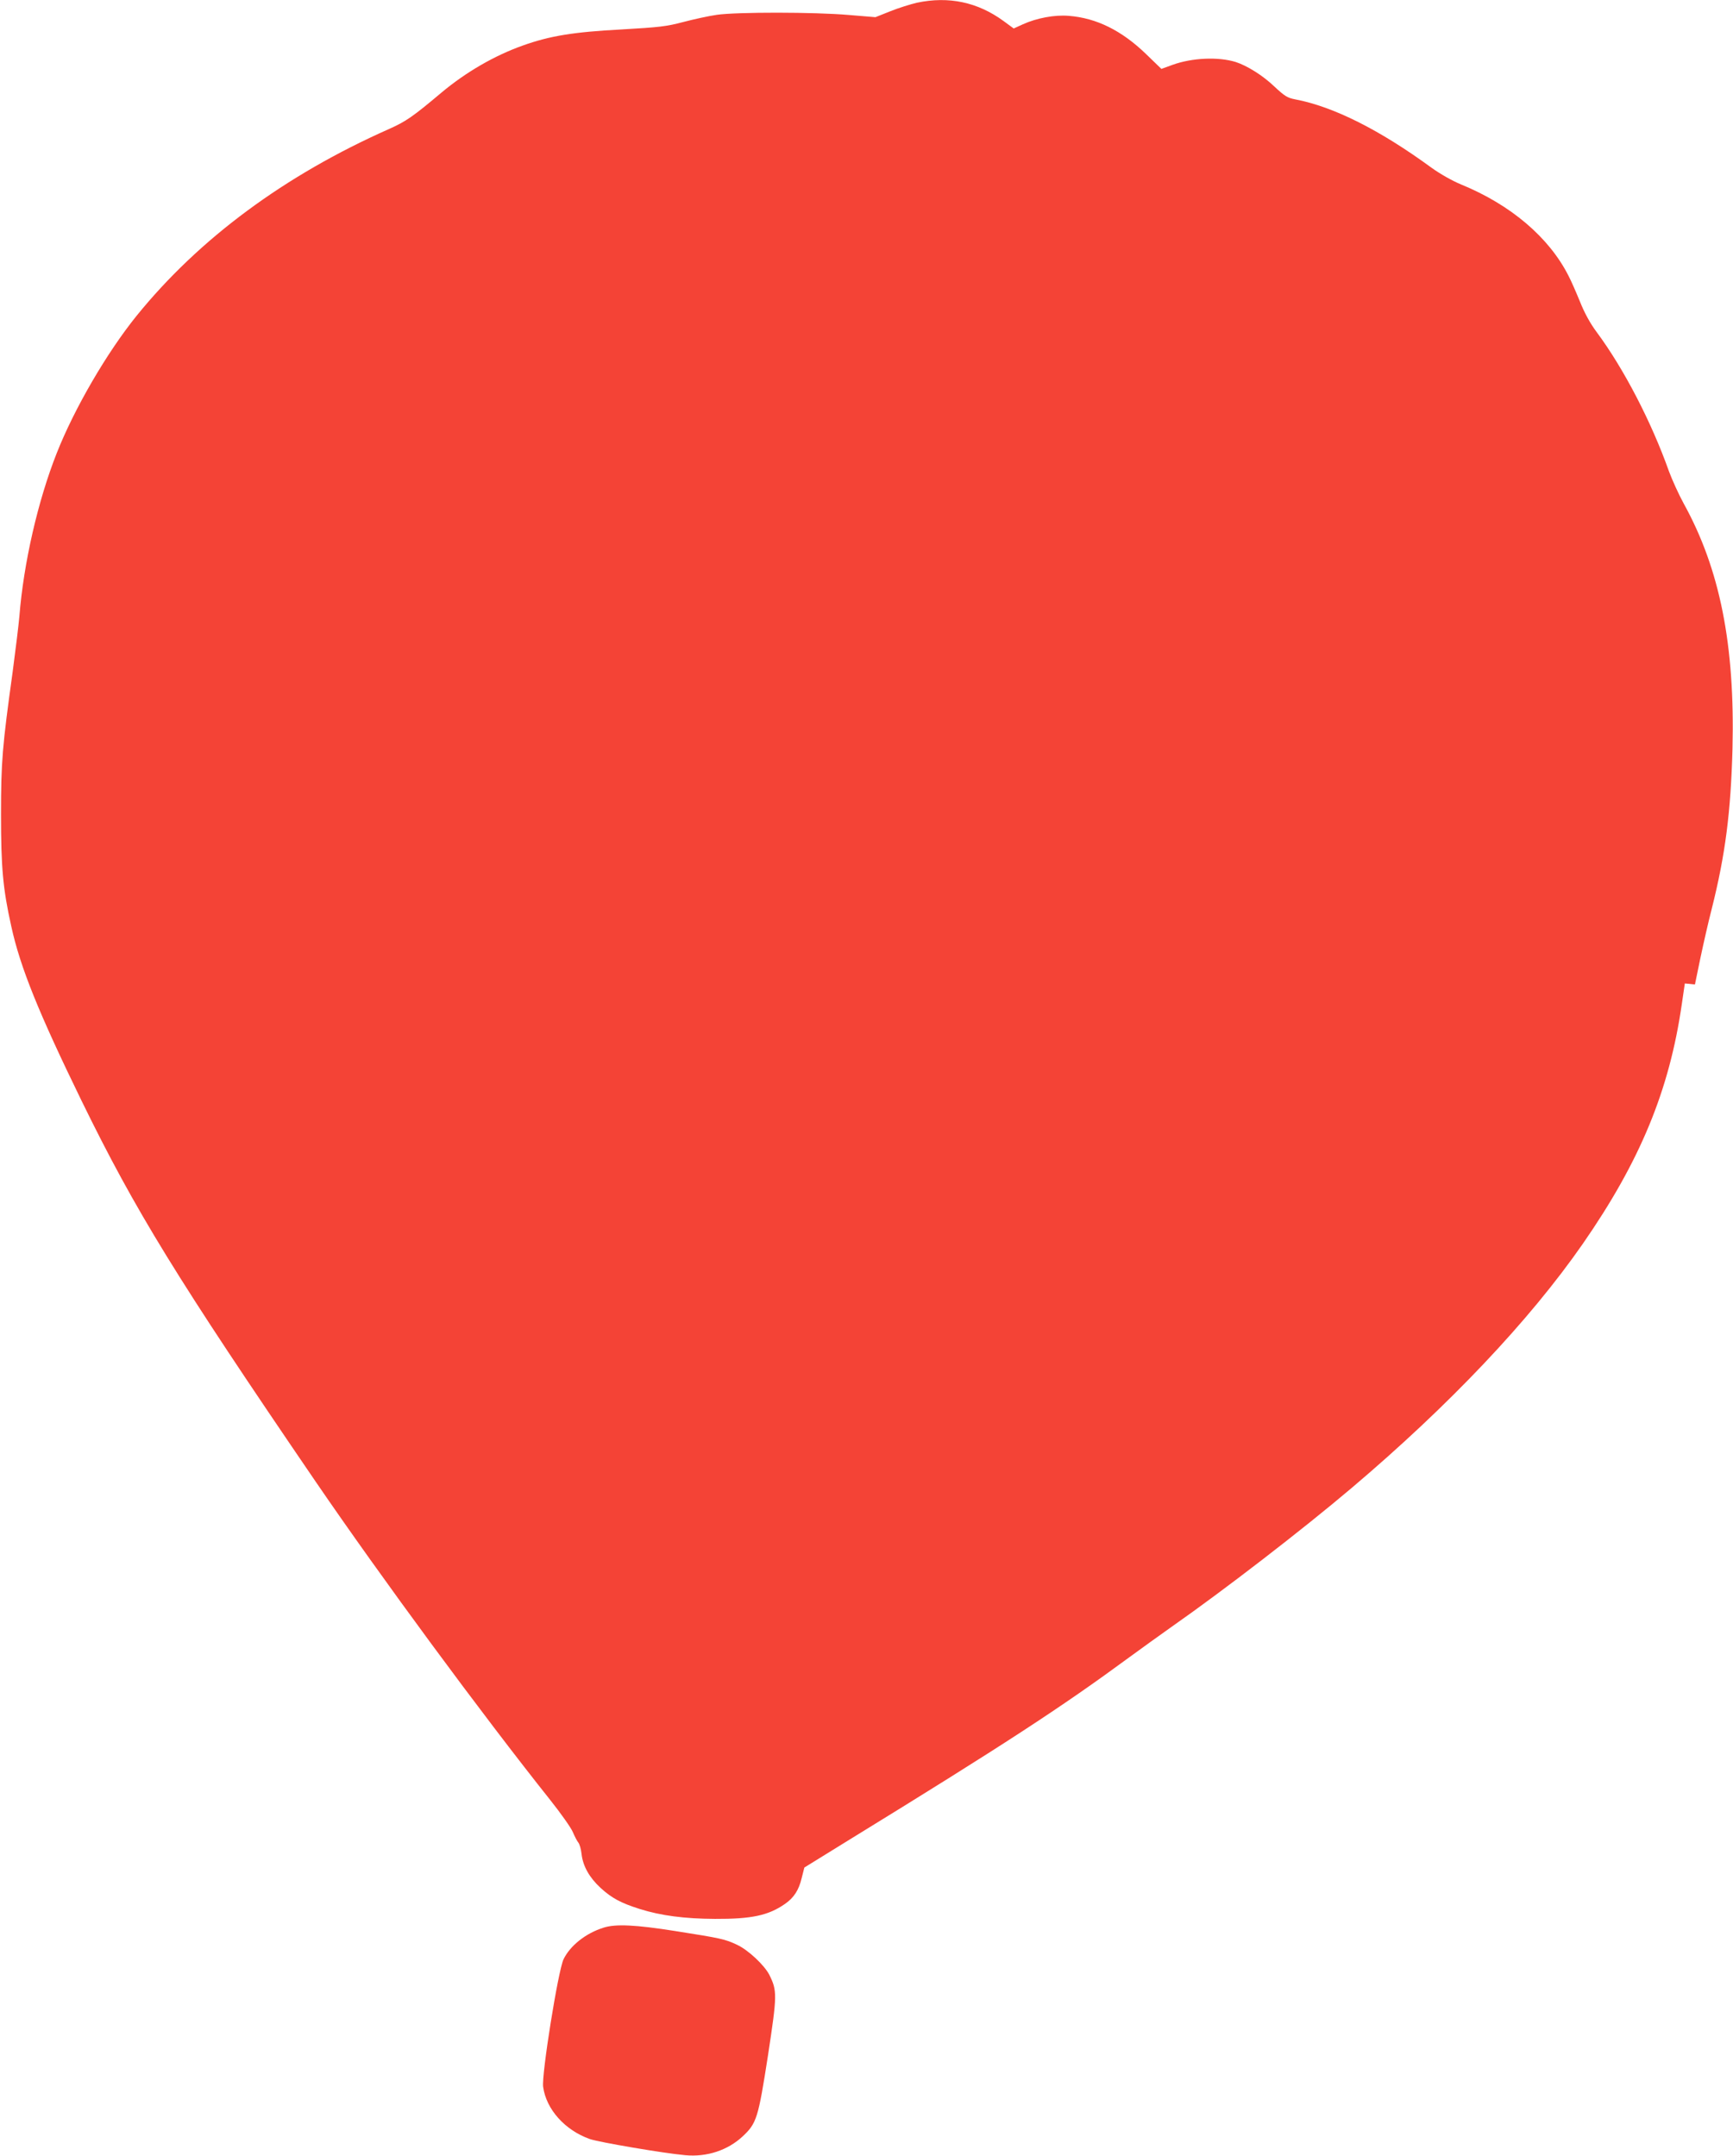 <?xml version="1.0" standalone="no"?>
<!DOCTYPE svg PUBLIC "-//W3C//DTD SVG 20010904//EN"
 "http://www.w3.org/TR/2001/REC-SVG-20010904/DTD/svg10.dtd">
<svg version="1.0" xmlns="http://www.w3.org/2000/svg"
 width="1029pt" height="1280pt" viewBox="0 0 1029 1280"
 preserveAspectRatio="xMidYMid meet">
<g transform="translate(0,1280) scale(0.1,-0.1)"
fill="#f44336" stroke="none">
<path d="M5445 12784 c-38 -9 -110 -31 -159 -51 l-88 -35 -157 13 c-205 18
-668 18 -785 1 -49 -7 -139 -27 -200 -43 -98 -26 -141 -31 -368 -44 -283 -15
-423 -38 -583 -95 -169 -60 -338 -158 -484 -280 -171 -144 -211 -171 -309
-215 -621 -275 -1130 -652 -1501 -1110 -176 -218 -369 -549 -474 -815 -112
-283 -197 -654 -222 -970 -4 -47 -22 -195 -40 -330 -61 -440 -69 -532 -69
-845 0 -314 11 -441 61 -665 53 -243 163 -514 417 -1035 320 -655 565 -1053
1389 -2260 391 -572 985 -1378 1394 -1892 62 -78 123 -164 134 -190 11 -26 26
-55 33 -63 7 -8 16 -38 19 -67 8 -73 47 -141 113 -202 67 -61 119 -89 232
-125 127 -40 267 -58 447 -59 217 -1 317 20 416 89 52 36 82 81 99 153 l16 63
259 160 c929 571 1269 793 1670 1088 72 53 184 133 250 180 313 219 776 576
1070 825 582 493 1056 994 1373 1450 340 490 514 910 588 1423 l18 123 30 -3
30 -3 32 155 c18 85 48 218 68 295 81 322 113 576 123 950 15 618 -75 1067
-290 1456 -29 53 -68 139 -87 190 -104 293 -268 610 -430 828 -38 51 -73 115
-99 181 -23 56 -53 125 -68 153 -115 227 -342 421 -638 542 -53 22 -125 63
-175 99 -309 226 -583 363 -809 406 -47 9 -63 19 -125 77 -68 65 -161 123
-229 145 -104 32 -259 25 -375 -17 l-66 -24 -91 88 c-145 140 -294 214 -459
227 -84 7 -190 -13 -272 -50 l-55 -25 -60 44 c-153 112 -325 149 -514 109z"/>
<path d="M3584 1355 c-106 -33 -199 -107 -238 -188 -32 -67 -131 -685 -121
-757 18 -134 130 -258 277 -310 54 -19 442 -85 567 -96 128 -12 252 29 341
112 83 78 92 107 150 480 55 361 55 384 8 479 -30 58 -125 147 -191 178 -72
34 -95 39 -368 82 -234 37 -354 43 -425 20z"/>
</g>
</svg>
